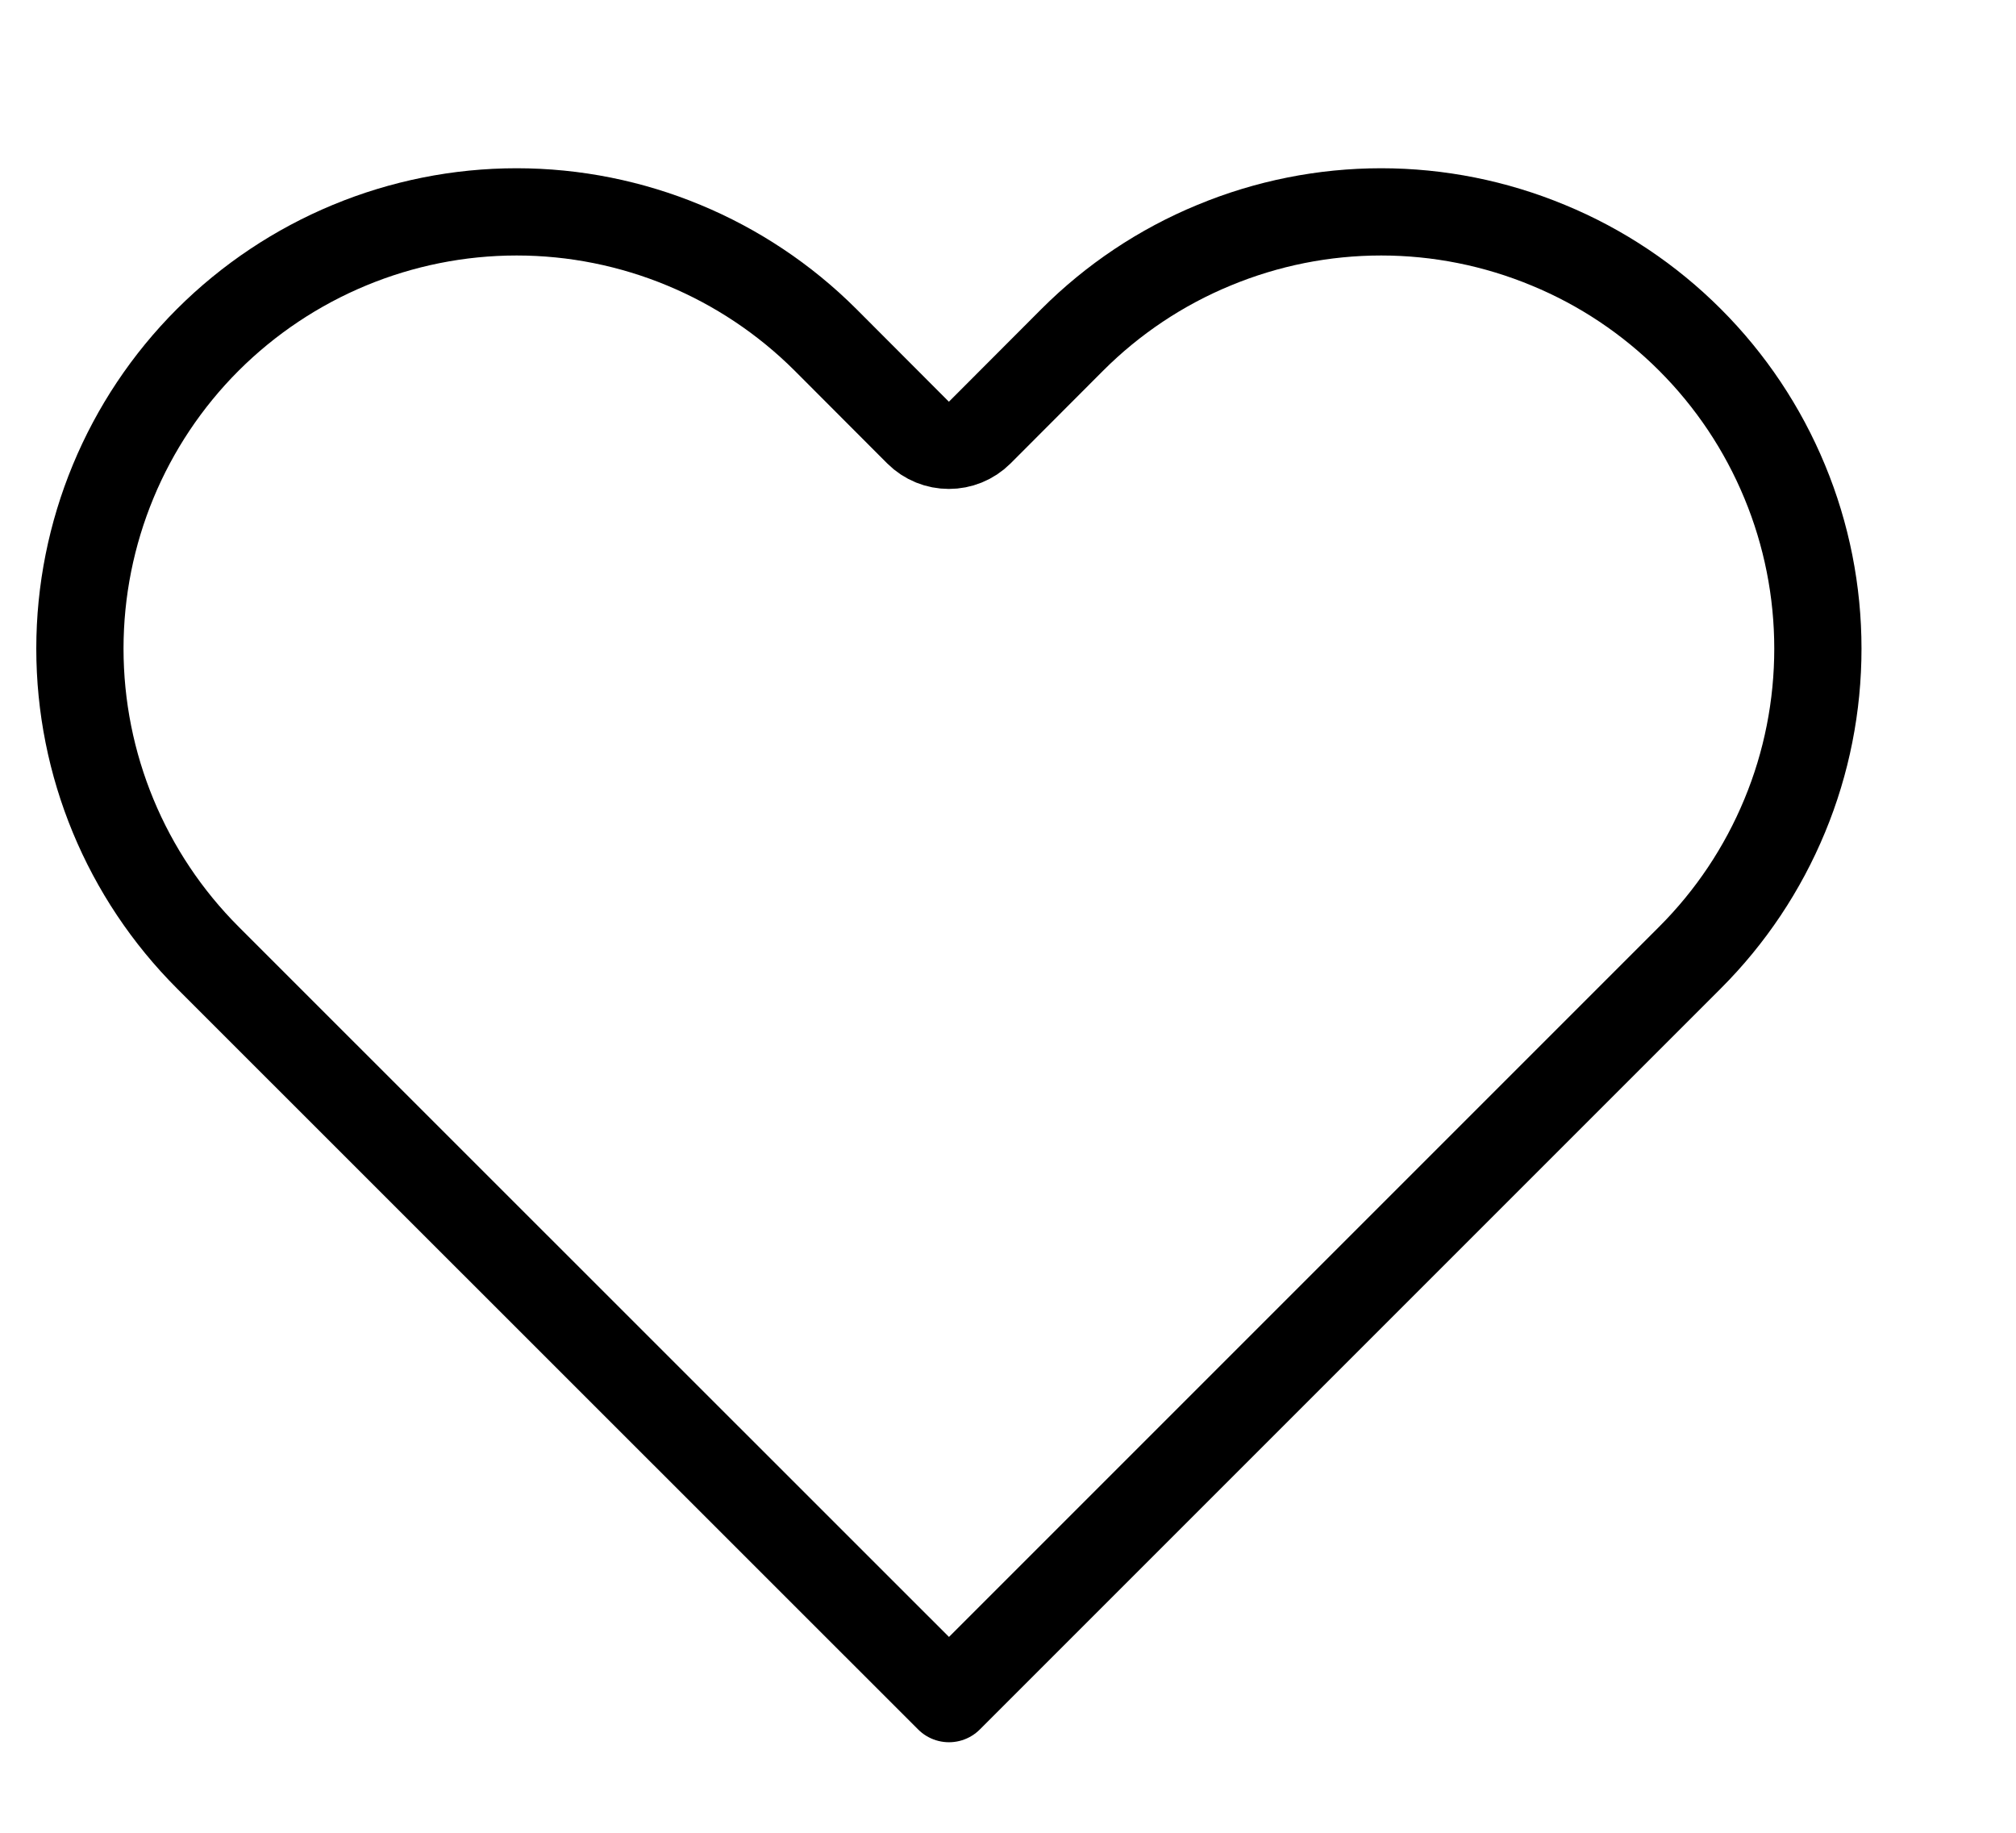 <svg width="11" height="10" viewBox="0 0 11 10" fill="none" xmlns="http://www.w3.org/2000/svg">
<path d="M9.221 1.854L9.221 1.854C9.443 2.076 9.618 2.338 9.738 2.628C9.858 2.917 9.919 3.227 9.919 3.539C9.919 3.852 9.858 4.162 9.738 4.451C9.618 4.741 9.443 5.003 9.221 5.225L9.221 5.225L8.716 5.73L5.178 9.268L1.639 5.73L1.134 5.225C0.687 4.778 0.436 4.172 0.436 3.539C0.436 2.907 0.687 2.301 1.134 1.854C1.581 1.408 2.187 1.156 2.819 1.156C3.451 1.156 4.057 1.408 4.504 1.854L5.009 2.36C5.102 2.453 5.253 2.453 5.346 2.36L5.851 1.854L5.851 1.854C6.072 1.633 6.335 1.457 6.624 1.338C6.913 1.218 7.223 1.156 7.536 1.156C7.849 1.156 8.159 1.218 8.448 1.338C8.737 1.457 9 1.633 9.221 1.854Z" stroke="black" stroke-width="0.476" stroke-linecap="round" stroke-linejoin="round"/>
</svg>
